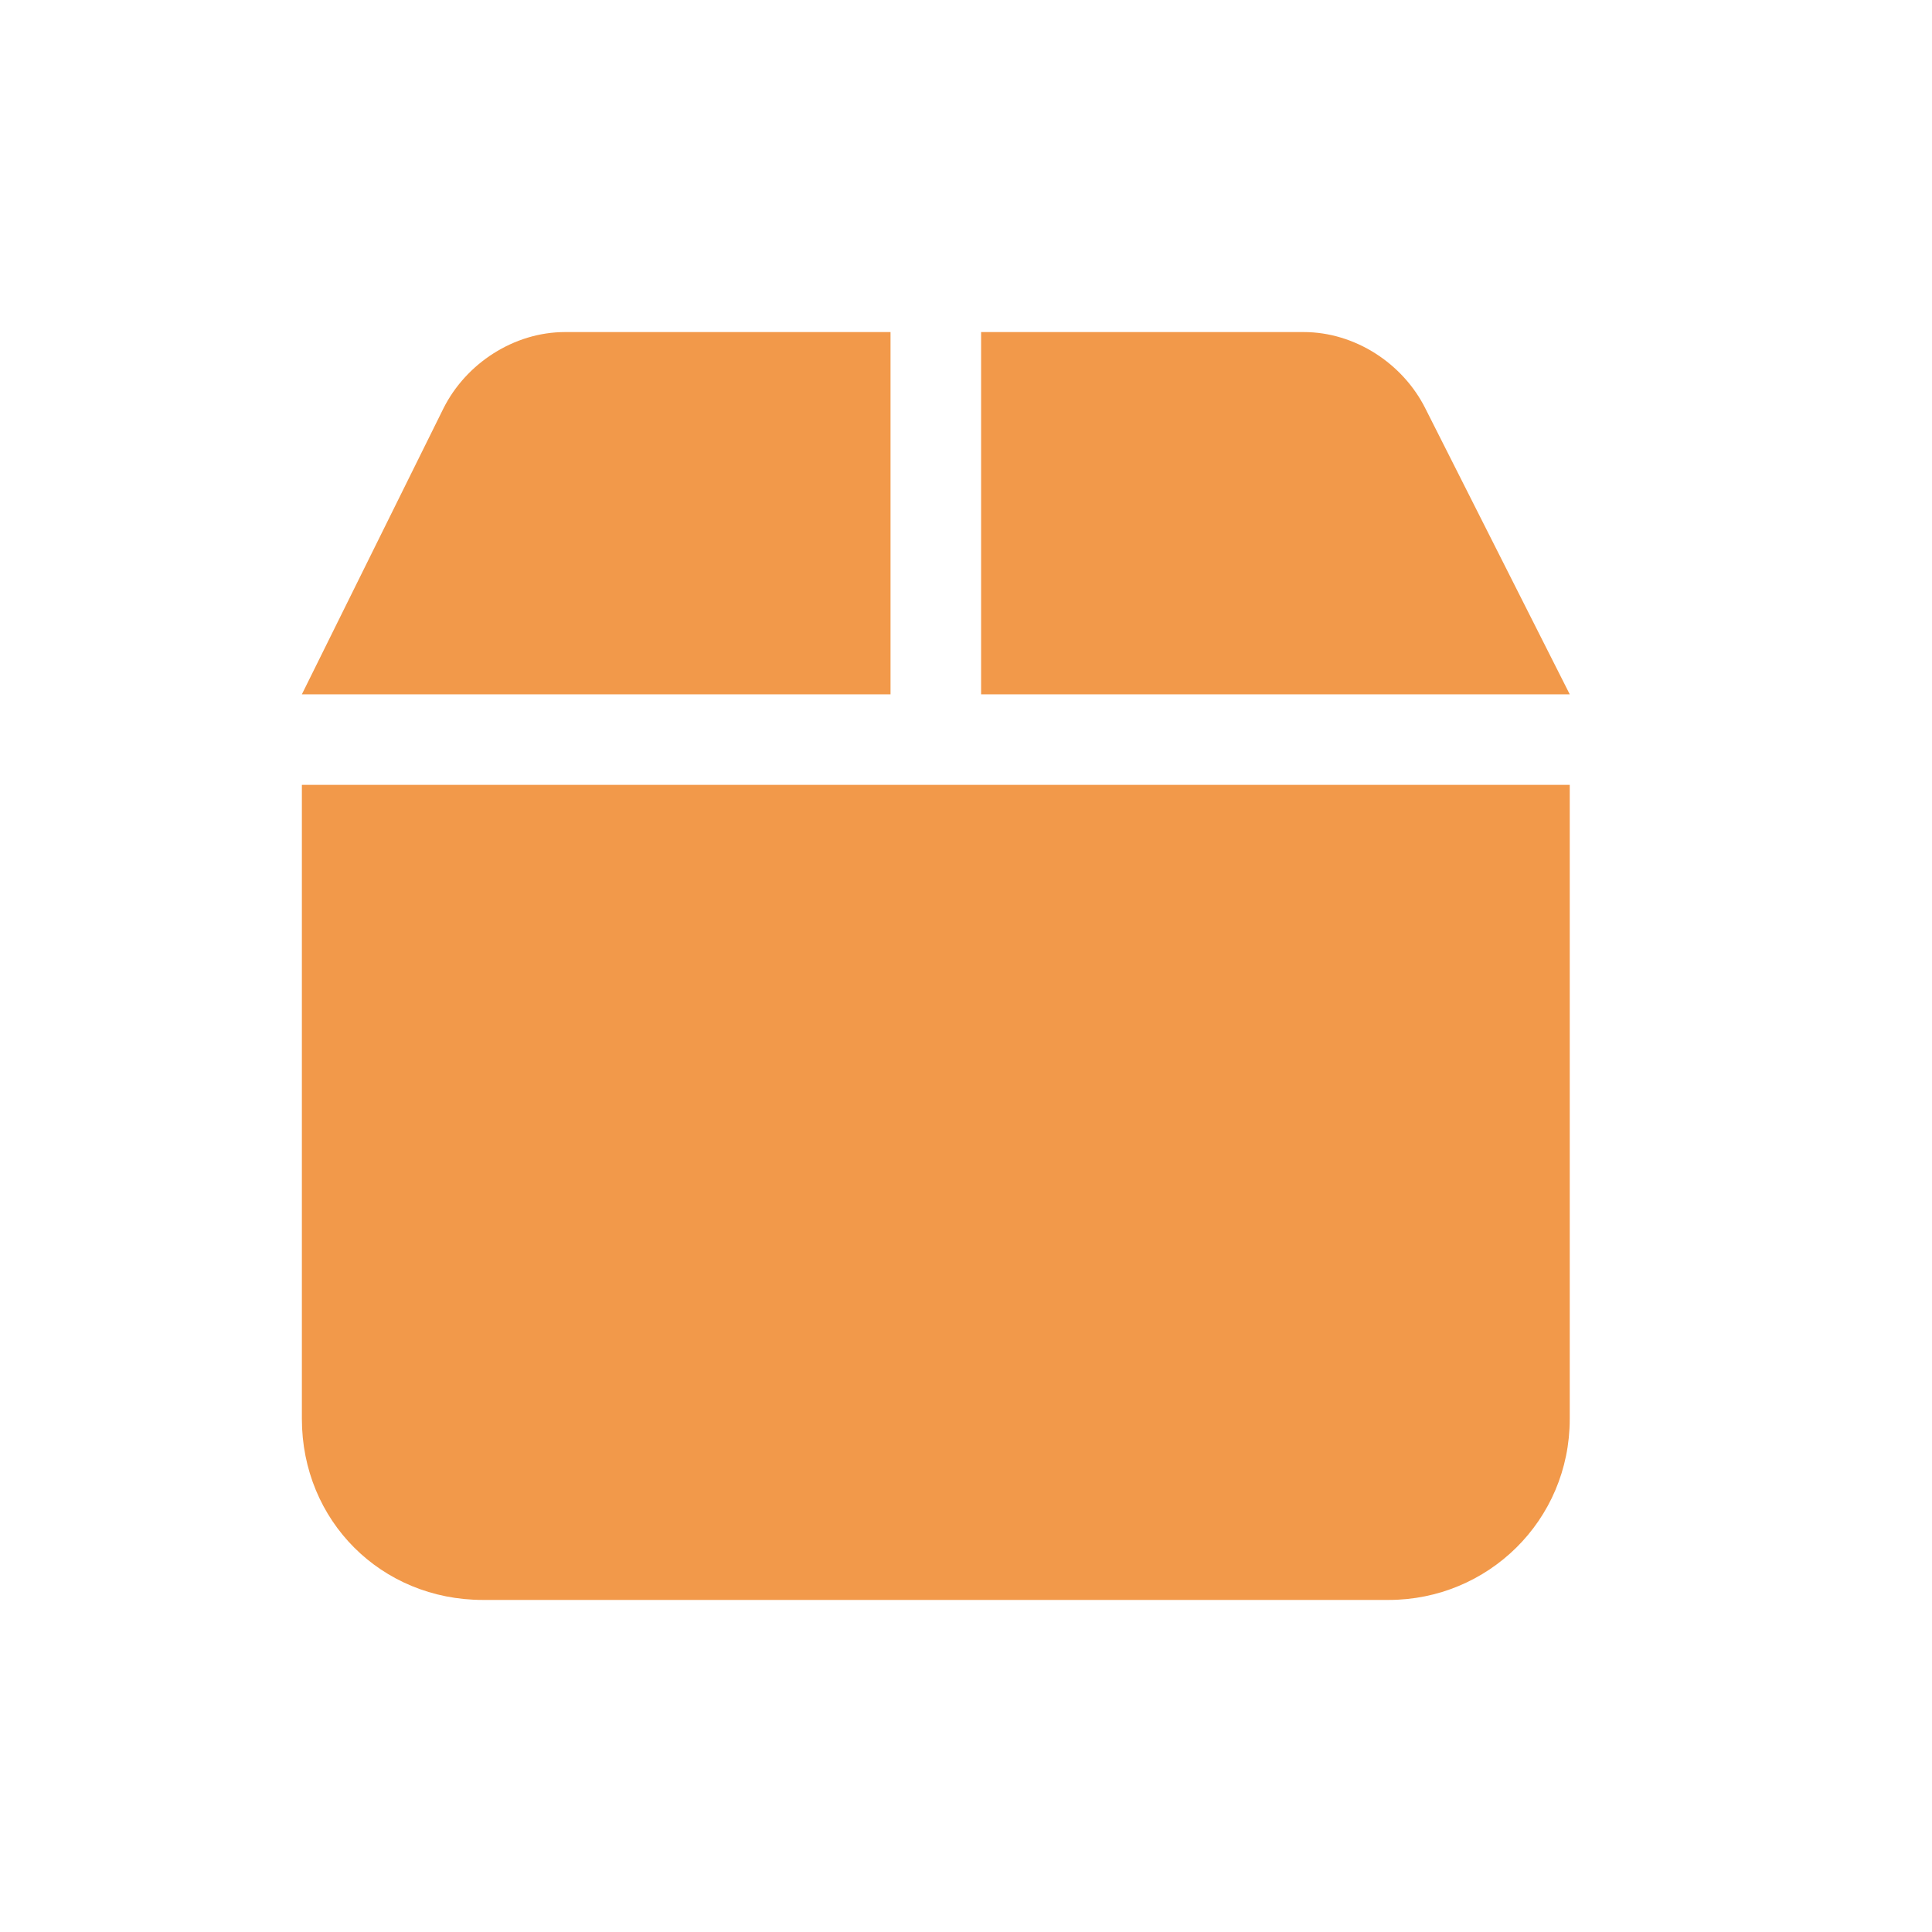 <svg width="32" height="32" viewBox="0 0 32 32" fill="none" xmlns="http://www.w3.org/2000/svg">
<rect x="0" y="0" width="32" height="32" fill="#333333" stroke="none"/>
<g clip-path="url(#clip0_111_369)">
<rect width="32" height="32" fill="white"/>
<path d="M7.344 6.766C7.719 6.016 8.516 5.5 9.359 5.5H14.75V11.5H5L7.344 6.766ZM16.25 11.5V5.5H21.594C22.438 5.5 23.234 6.016 23.609 6.766L26 11.5H16.25ZM26 23.5C26 25.188 24.641 26.5 23 26.5H8C6.312 26.5 5 25.188 5 23.5V13H26V23.5Z" fill="#F2994A"/>
</g>
<defs>
<clipPath id="clip0_111_369">
<rect width="32" height="32" fill="white"/>
</clipPath>
</defs>
</svg>

